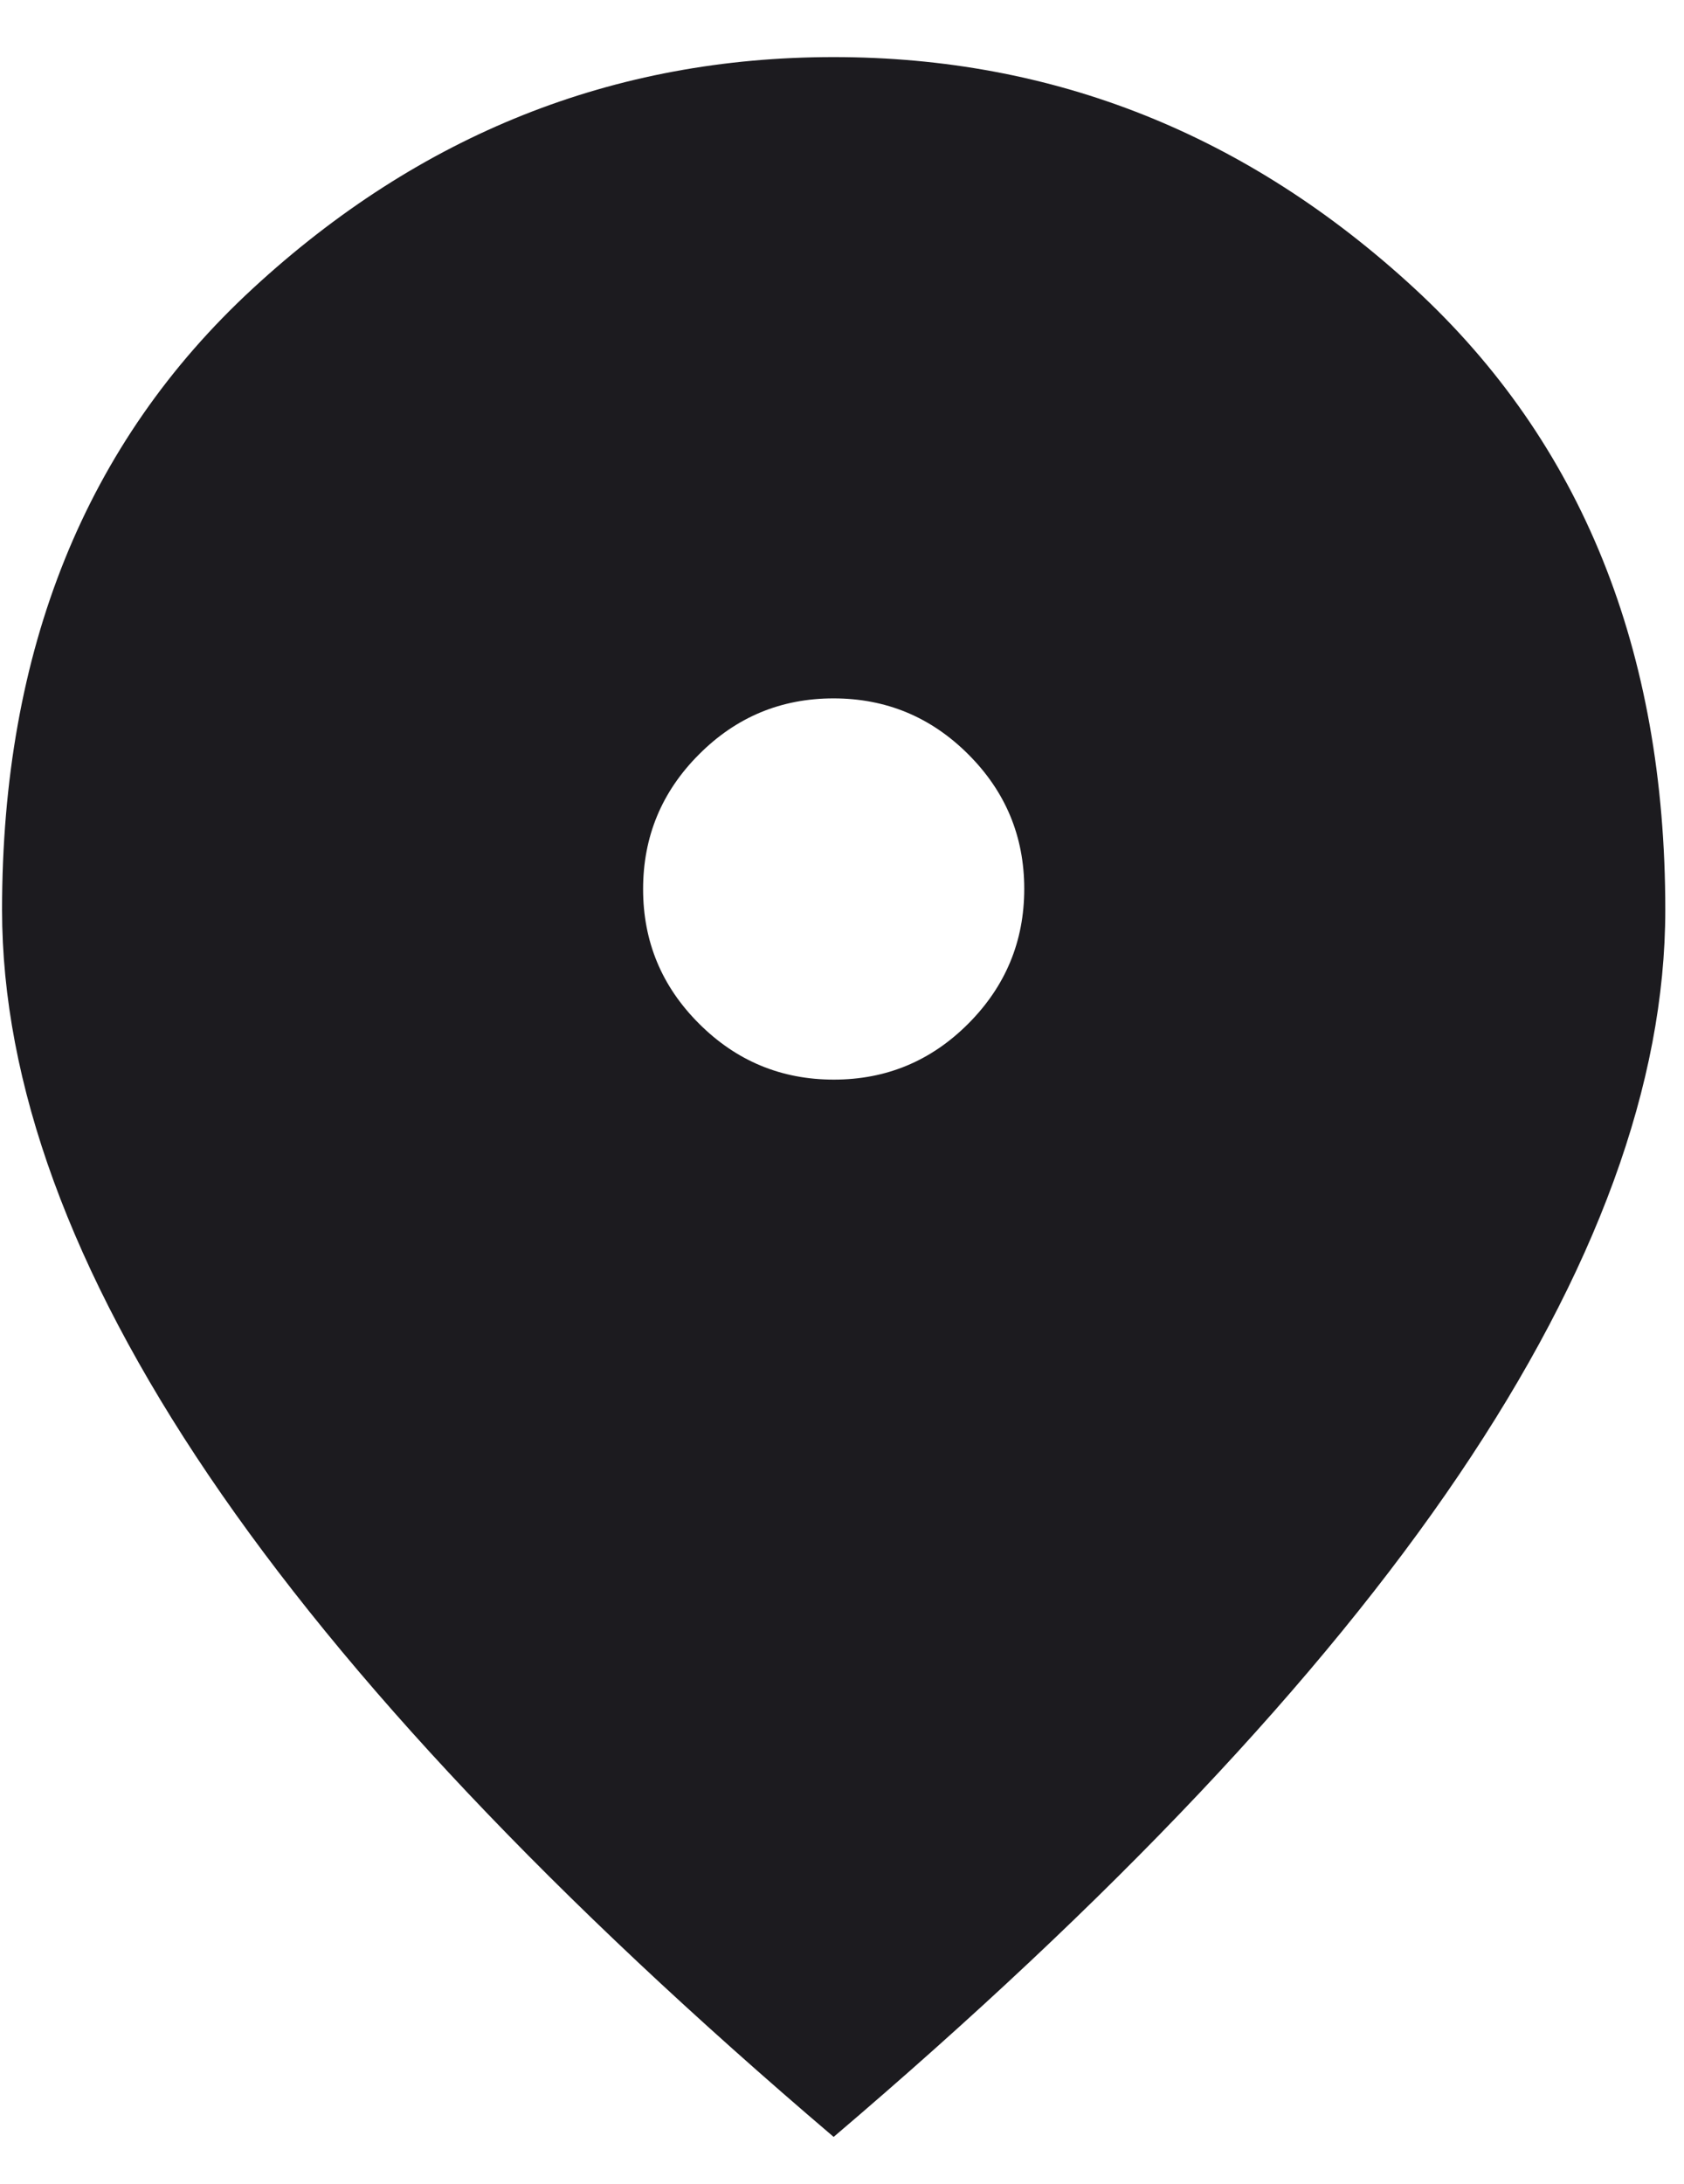 <svg width="27" height="35" viewBox="0 0 27 35" fill="none" xmlns="http://www.w3.org/2000/svg">
<path d="M13.369 17.303C14.21 17.303 14.929 17.004 15.526 16.405C16.123 15.806 16.422 15.086 16.422 14.245C16.422 13.405 16.122 12.685 15.523 12.088C14.925 11.491 14.205 11.193 13.364 11.193C12.523 11.193 11.804 11.492 11.207 12.091C10.609 12.689 10.311 13.409 10.311 14.25C10.311 15.091 10.61 15.81 11.209 16.407C11.808 17.005 12.528 17.303 13.369 17.303ZM13.366 34.248C8.894 30.442 5.554 26.908 3.345 23.644C1.137 20.38 0.033 17.359 0.033 14.581C0.033 10.415 1.373 7.095 4.054 4.623C6.734 2.151 9.838 0.915 13.366 0.915C16.894 0.915 19.998 2.151 22.679 4.623C25.359 7.095 26.7 10.415 26.7 14.581C26.7 17.359 25.595 20.38 23.387 23.644C21.179 26.908 17.838 30.442 13.366 34.248Z" fill="#1C1B1F"/>
</svg>

